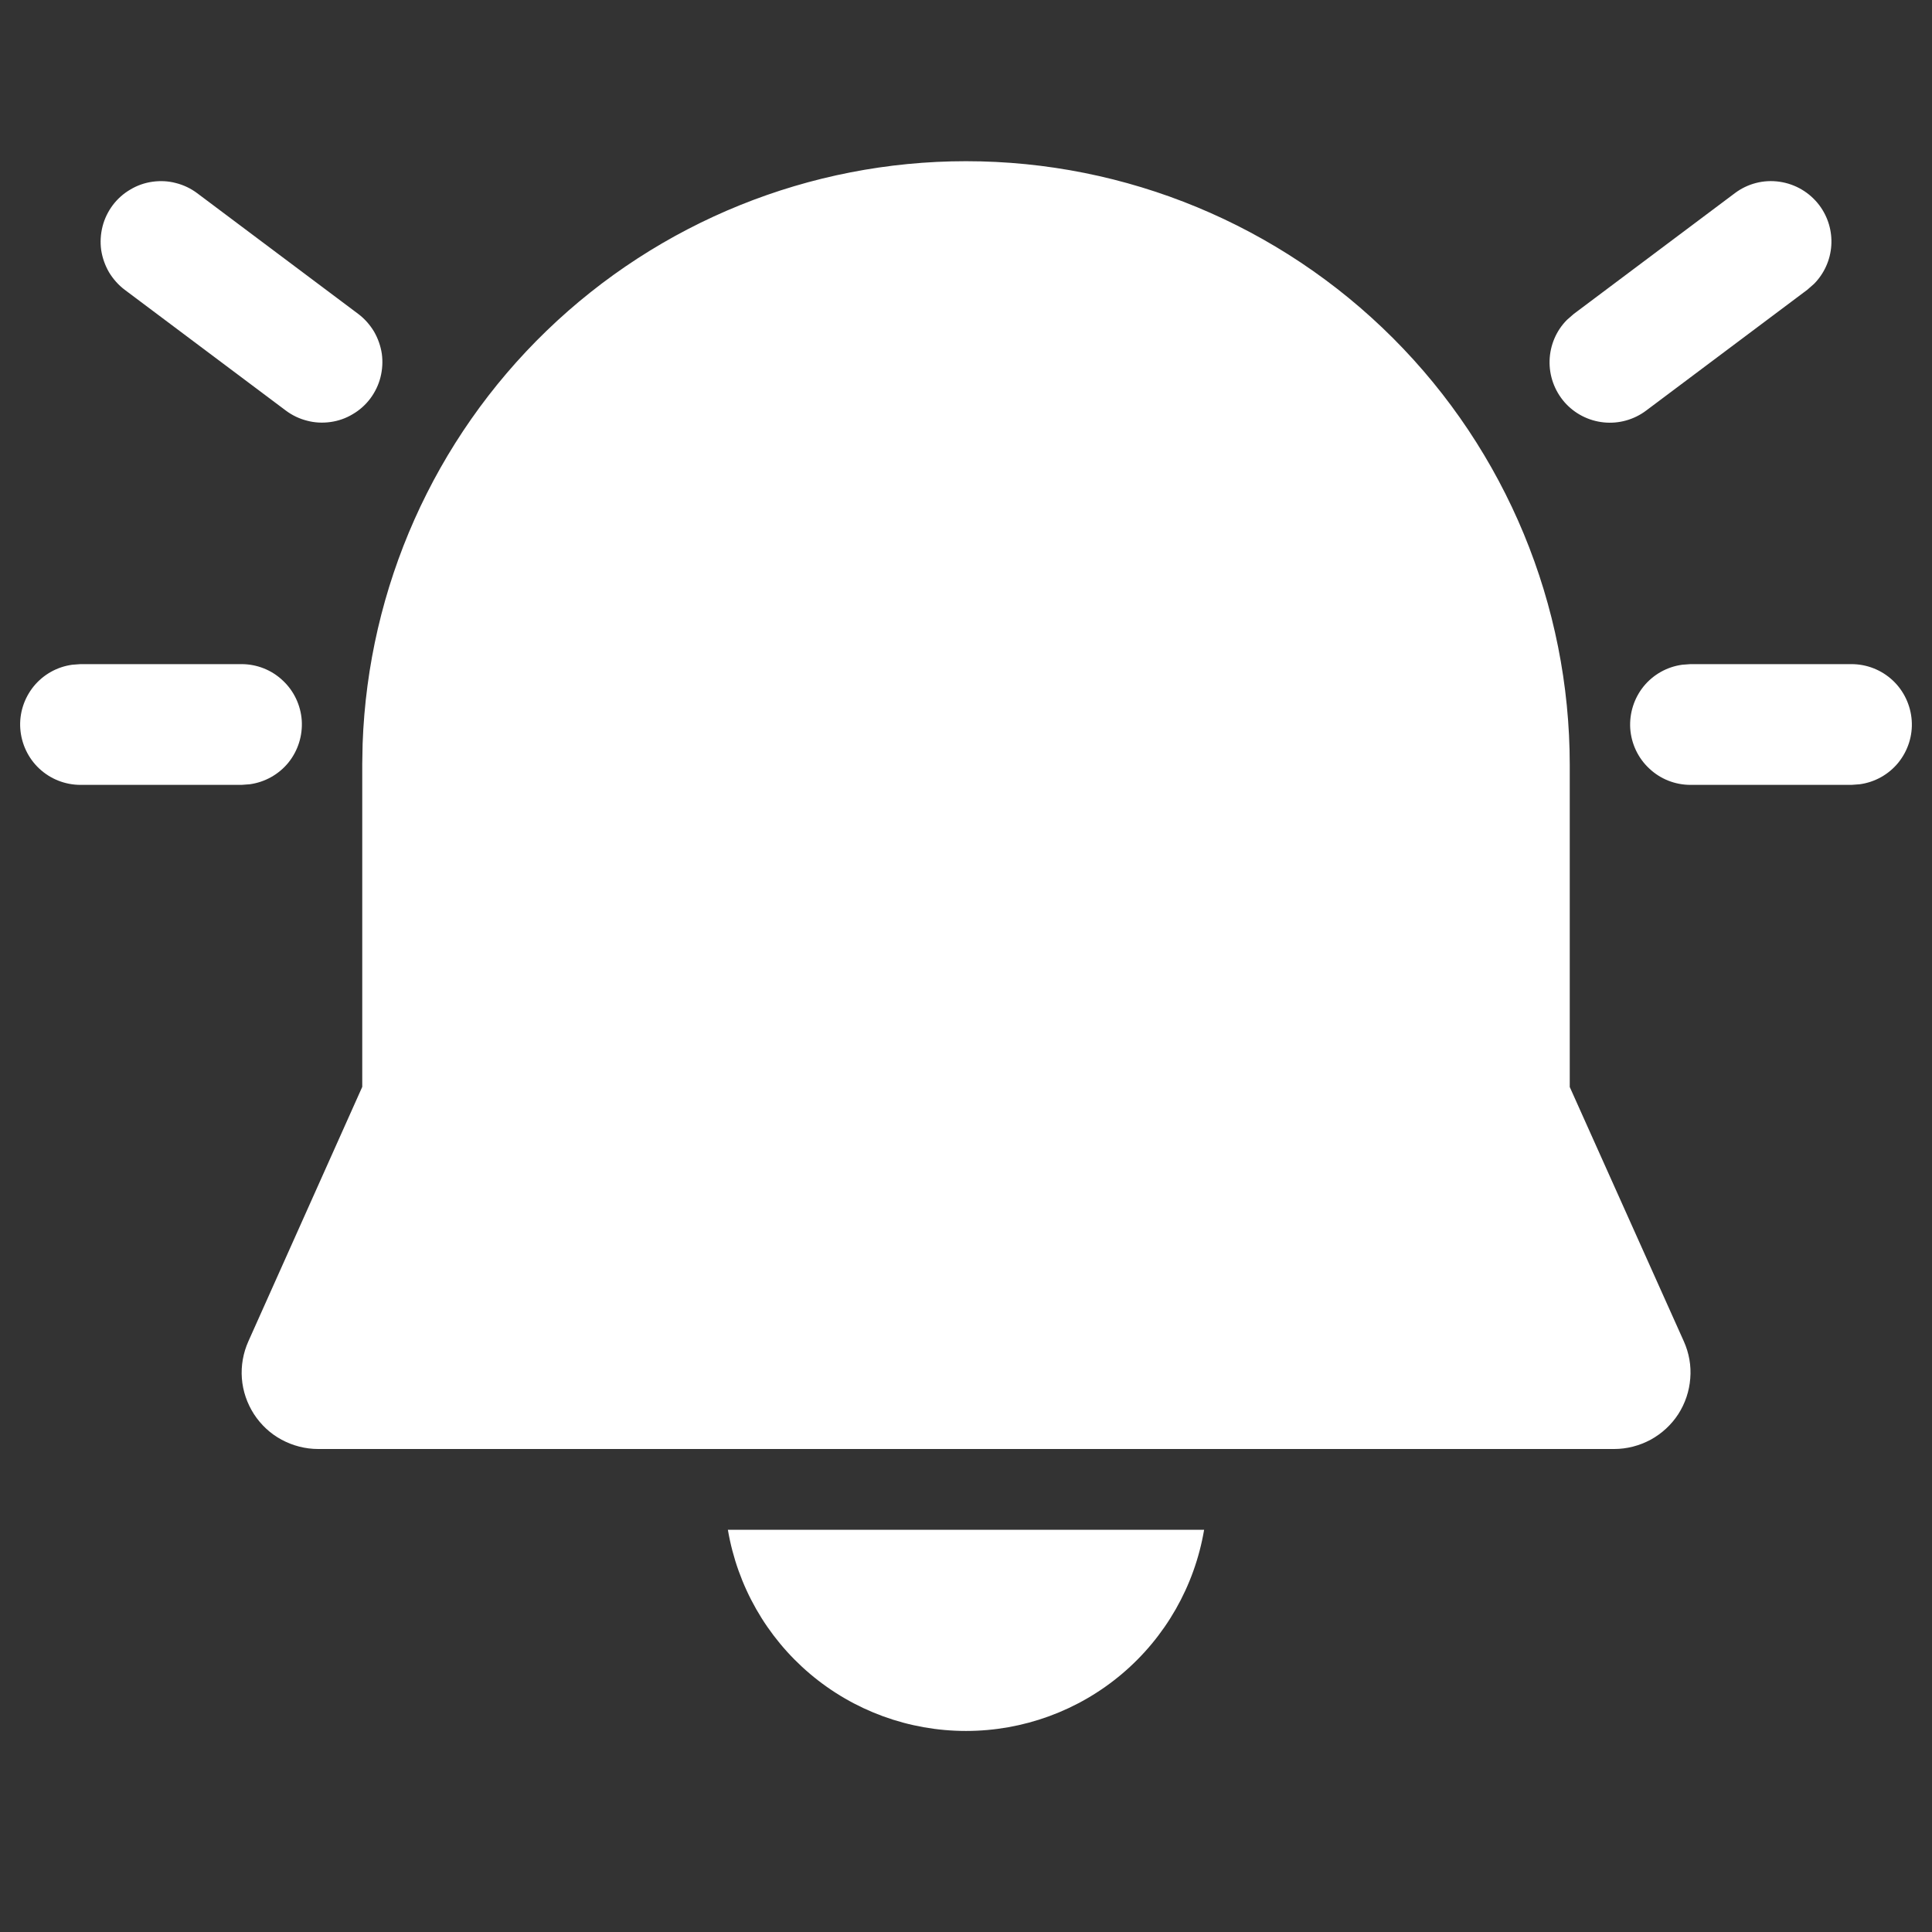 <svg width="16" height="16" viewBox="0 0 16 16" fill="none" xmlns="http://www.w3.org/2000/svg">
<rect x="0" y="0" width="16" height="16" fill="#333333" stroke="none"/>
<path d="M6.028 12.669H9.972C9.893 13.135 9.652 13.558 9.291 13.863C8.93 14.168 8.473 14.335 8 14.335C7.527 14.335 7.07 14.168 6.709 13.863C6.348 13.558 6.107 13.135 6.028 12.669ZM8 1.335C9.326 1.335 10.598 1.862 11.536 2.8C12.473 3.737 13 5.009 13 6.335V9.002L13.945 11.109C13.988 11.205 14.007 11.311 13.998 11.416C13.99 11.521 13.956 11.622 13.899 11.711C13.841 11.8 13.763 11.872 13.67 11.923C13.577 11.973 13.473 12 13.368 12H2.635C2.529 12 2.425 11.973 2.332 11.923C2.239 11.873 2.161 11.8 2.103 11.711C2.046 11.622 2.011 11.521 2.003 11.415C1.995 11.31 2.014 11.204 2.057 11.108L3 9.001V6.327L3.003 6.16C3.049 4.865 3.595 3.639 4.527 2.739C5.459 1.839 6.704 1.335 8 1.335ZM15.333 5.5C15.46 5.5 15.582 5.548 15.675 5.635C15.767 5.721 15.823 5.84 15.832 5.966C15.841 6.092 15.801 6.217 15.721 6.316C15.641 6.414 15.527 6.478 15.401 6.495L15.333 6.5H14C13.873 6.5 13.751 6.452 13.659 6.365C13.566 6.279 13.51 6.16 13.501 6.034C13.493 5.908 13.532 5.783 13.612 5.684C13.692 5.586 13.806 5.522 13.932 5.505L14 5.5H15.333ZM2 5.5C2.127 5.5 2.249 5.548 2.341 5.635C2.434 5.721 2.49 5.84 2.499 5.966C2.507 6.092 2.468 6.217 2.388 6.316C2.308 6.414 2.193 6.478 2.068 6.495L2 6.5H0.667C0.54 6.5 0.418 6.452 0.325 6.365C0.233 6.279 0.177 6.16 0.168 6.034C0.159 5.908 0.199 5.783 0.279 5.684C0.359 5.586 0.473 5.522 0.599 5.505L0.667 5.5H2ZM15.067 1.7C15.139 1.796 15.174 1.914 15.166 2.034C15.158 2.153 15.107 2.266 15.023 2.351L14.967 2.4L13.633 3.4C13.532 3.476 13.406 3.511 13.281 3.498C13.155 3.485 13.039 3.425 12.956 3.33C12.873 3.234 12.829 3.111 12.833 2.985C12.837 2.859 12.888 2.738 12.977 2.649L13.033 2.6L14.367 1.6C14.473 1.52 14.606 1.486 14.737 1.505C14.869 1.524 14.987 1.594 15.067 1.7ZM1.633 1.6L2.967 2.6C3.019 2.639 3.063 2.689 3.097 2.745C3.13 2.802 3.152 2.864 3.162 2.929C3.171 2.994 3.167 3.06 3.151 3.124C3.135 3.188 3.106 3.247 3.067 3.3C3.027 3.353 2.978 3.397 2.921 3.43C2.865 3.464 2.802 3.486 2.737 3.495C2.672 3.504 2.606 3.501 2.543 3.484C2.479 3.468 2.419 3.439 2.367 3.4L1.033 2.4C0.981 2.361 0.937 2.311 0.903 2.255C0.87 2.198 0.848 2.136 0.838 2.071C0.829 2.006 0.833 1.94 0.849 1.876C0.865 1.812 0.894 1.753 0.933 1.7C0.973 1.647 1.022 1.603 1.079 1.57C1.135 1.536 1.198 1.514 1.263 1.505C1.328 1.496 1.394 1.499 1.457 1.516C1.521 1.532 1.581 1.561 1.633 1.6Z" fill="white"/>
</svg>
